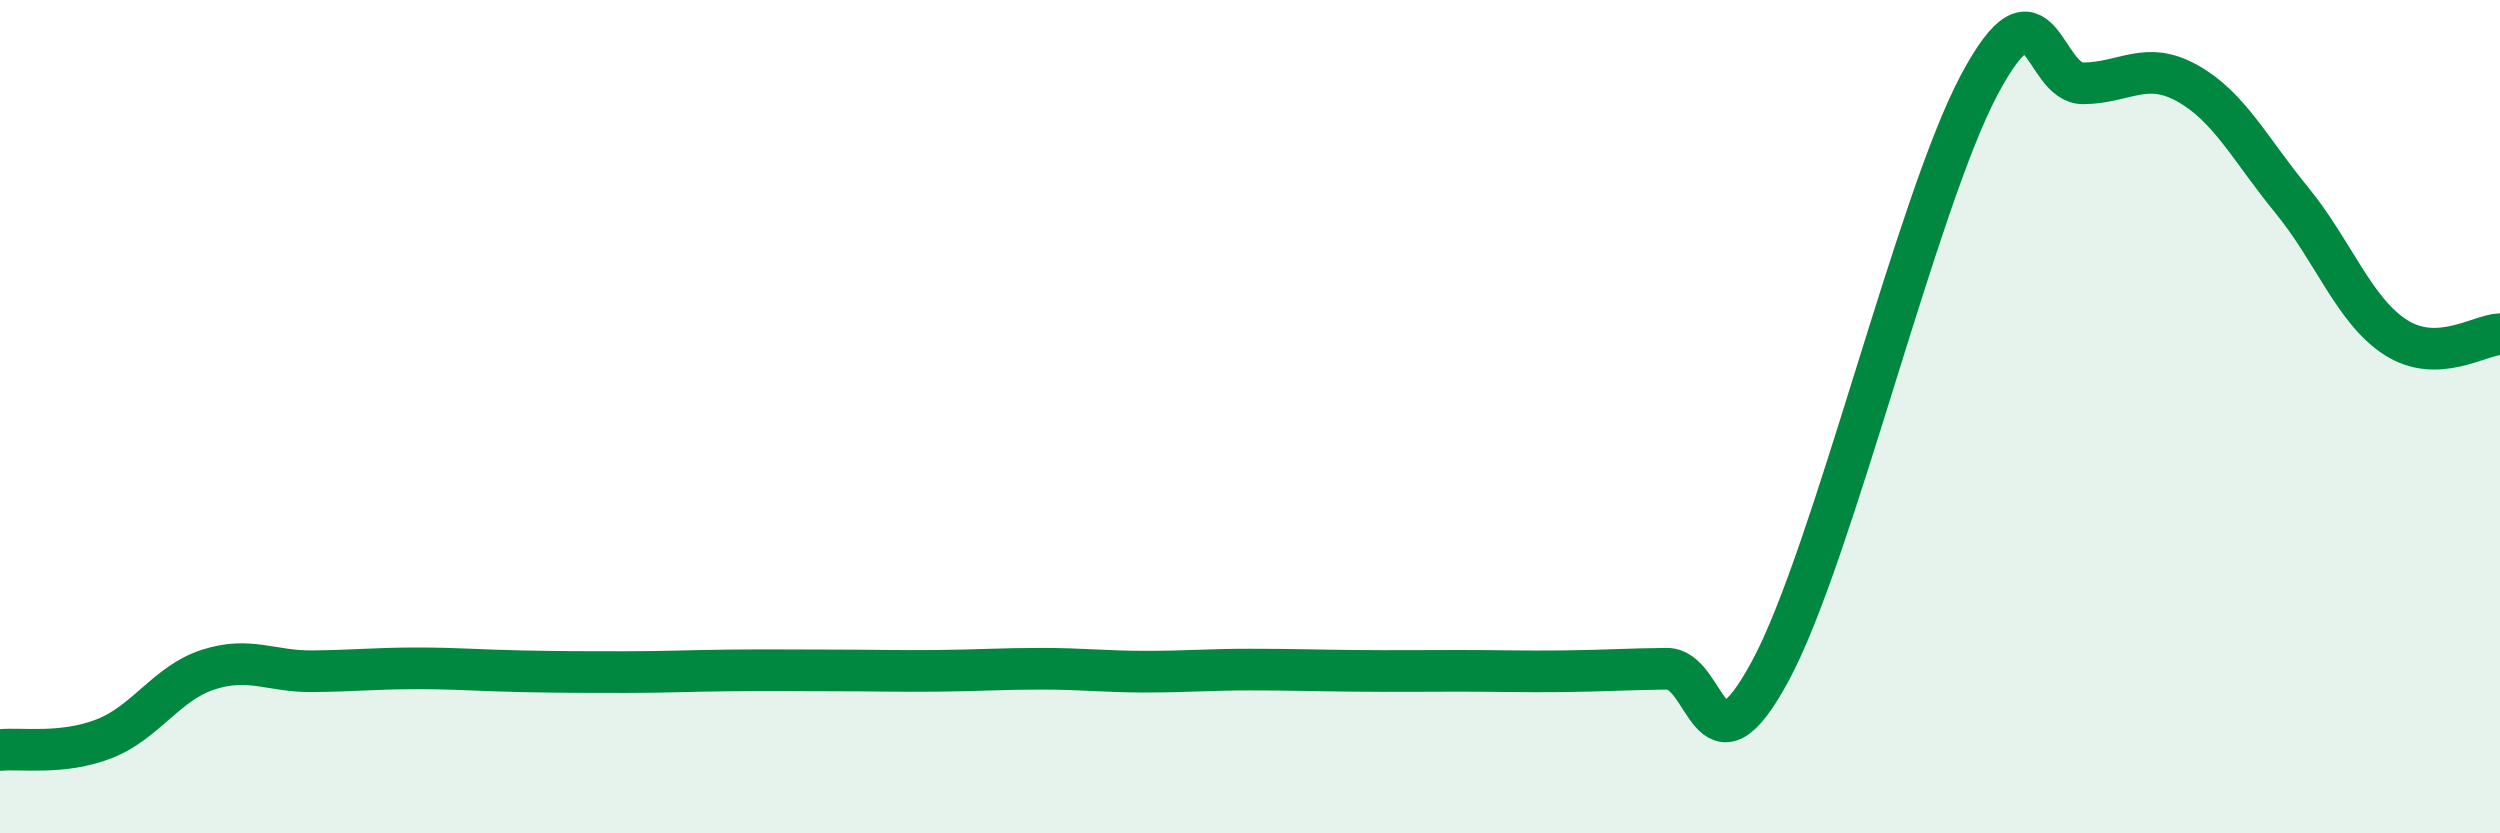 
    <svg width="60" height="20" viewBox="0 0 60 20" xmlns="http://www.w3.org/2000/svg">
      <path
        d="M 0,18 C 0.5,17.95 1.5,18.12 2.5,17.73 C 3.5,17.34 4,16.39 5,16.07 C 6,15.75 6.5,16.12 7.5,16.11 C 8.5,16.1 9,16.04 10,16.04 C 11,16.04 11.5,16.09 12.5,16.11 C 13.5,16.13 14,16.13 15,16.13 C 16,16.13 16.5,16.1 17.5,16.09 C 18.5,16.08 19,16.09 20,16.09 C 21,16.09 21.5,16.11 22.5,16.1 C 23.5,16.09 24,16.05 25,16.05 C 26,16.05 26.5,16.12 27.5,16.12 C 28.5,16.12 29,16.07 30,16.07 C 31,16.07 31.5,16.09 32.5,16.1 C 33.5,16.11 34,16.1 35,16.1 C 36,16.1 36.5,16.12 37.5,16.11 C 38.5,16.1 39,16.06 40,16.05 C 41,16.04 41,18.88 42.5,16.08 C 44,13.28 46,4.86 47.5,2.04 C 49,-0.78 49,2.01 50,2 C 51,1.99 51.5,1.44 52.5,2 C 53.5,2.56 54,3.58 55,4.8 C 56,6.02 56.5,7.46 57.5,8.1 C 58.5,8.74 59.5,8.04 60,8.02L60 20L0 20Z"
        fill="#008740"
        opacity="0.1"
        stroke-linecap="round"
        stroke-linejoin="round"
      />
      <path
        d="M 0,18 C 0.5,17.95 1.5,18.12 2.5,17.73 C 3.5,17.34 4,16.39 5,16.07 C 6,15.75 6.5,16.12 7.5,16.11 C 8.5,16.1 9,16.04 10,16.04 C 11,16.04 11.5,16.09 12.5,16.11 C 13.5,16.13 14,16.13 15,16.13 C 16,16.13 16.5,16.1 17.5,16.09 C 18.5,16.08 19,16.09 20,16.09 C 21,16.09 21.5,16.11 22.5,16.1 C 23.5,16.09 24,16.05 25,16.05 C 26,16.05 26.5,16.12 27.5,16.12 C 28.5,16.12 29,16.07 30,16.07 C 31,16.07 31.5,16.09 32.5,16.1 C 33.5,16.11 34,16.1 35,16.1 C 36,16.1 36.5,16.12 37.5,16.11 C 38.5,16.1 39,16.06 40,16.05 C 41,16.04 41,18.88 42.5,16.08 C 44,13.28 46,4.86 47.5,2.04 C 49,-0.78 49,2.01 50,2 C 51,1.99 51.5,1.44 52.5,2 C 53.5,2.56 54,3.58 55,4.8 C 56,6.02 56.5,7.46 57.5,8.1 C 58.5,8.74 59.5,8.04 60,8.02"
        stroke="#008740"
        stroke-width="1"
        fill="none"
        stroke-linecap="round"
        stroke-linejoin="round"
      />
    </svg>
  